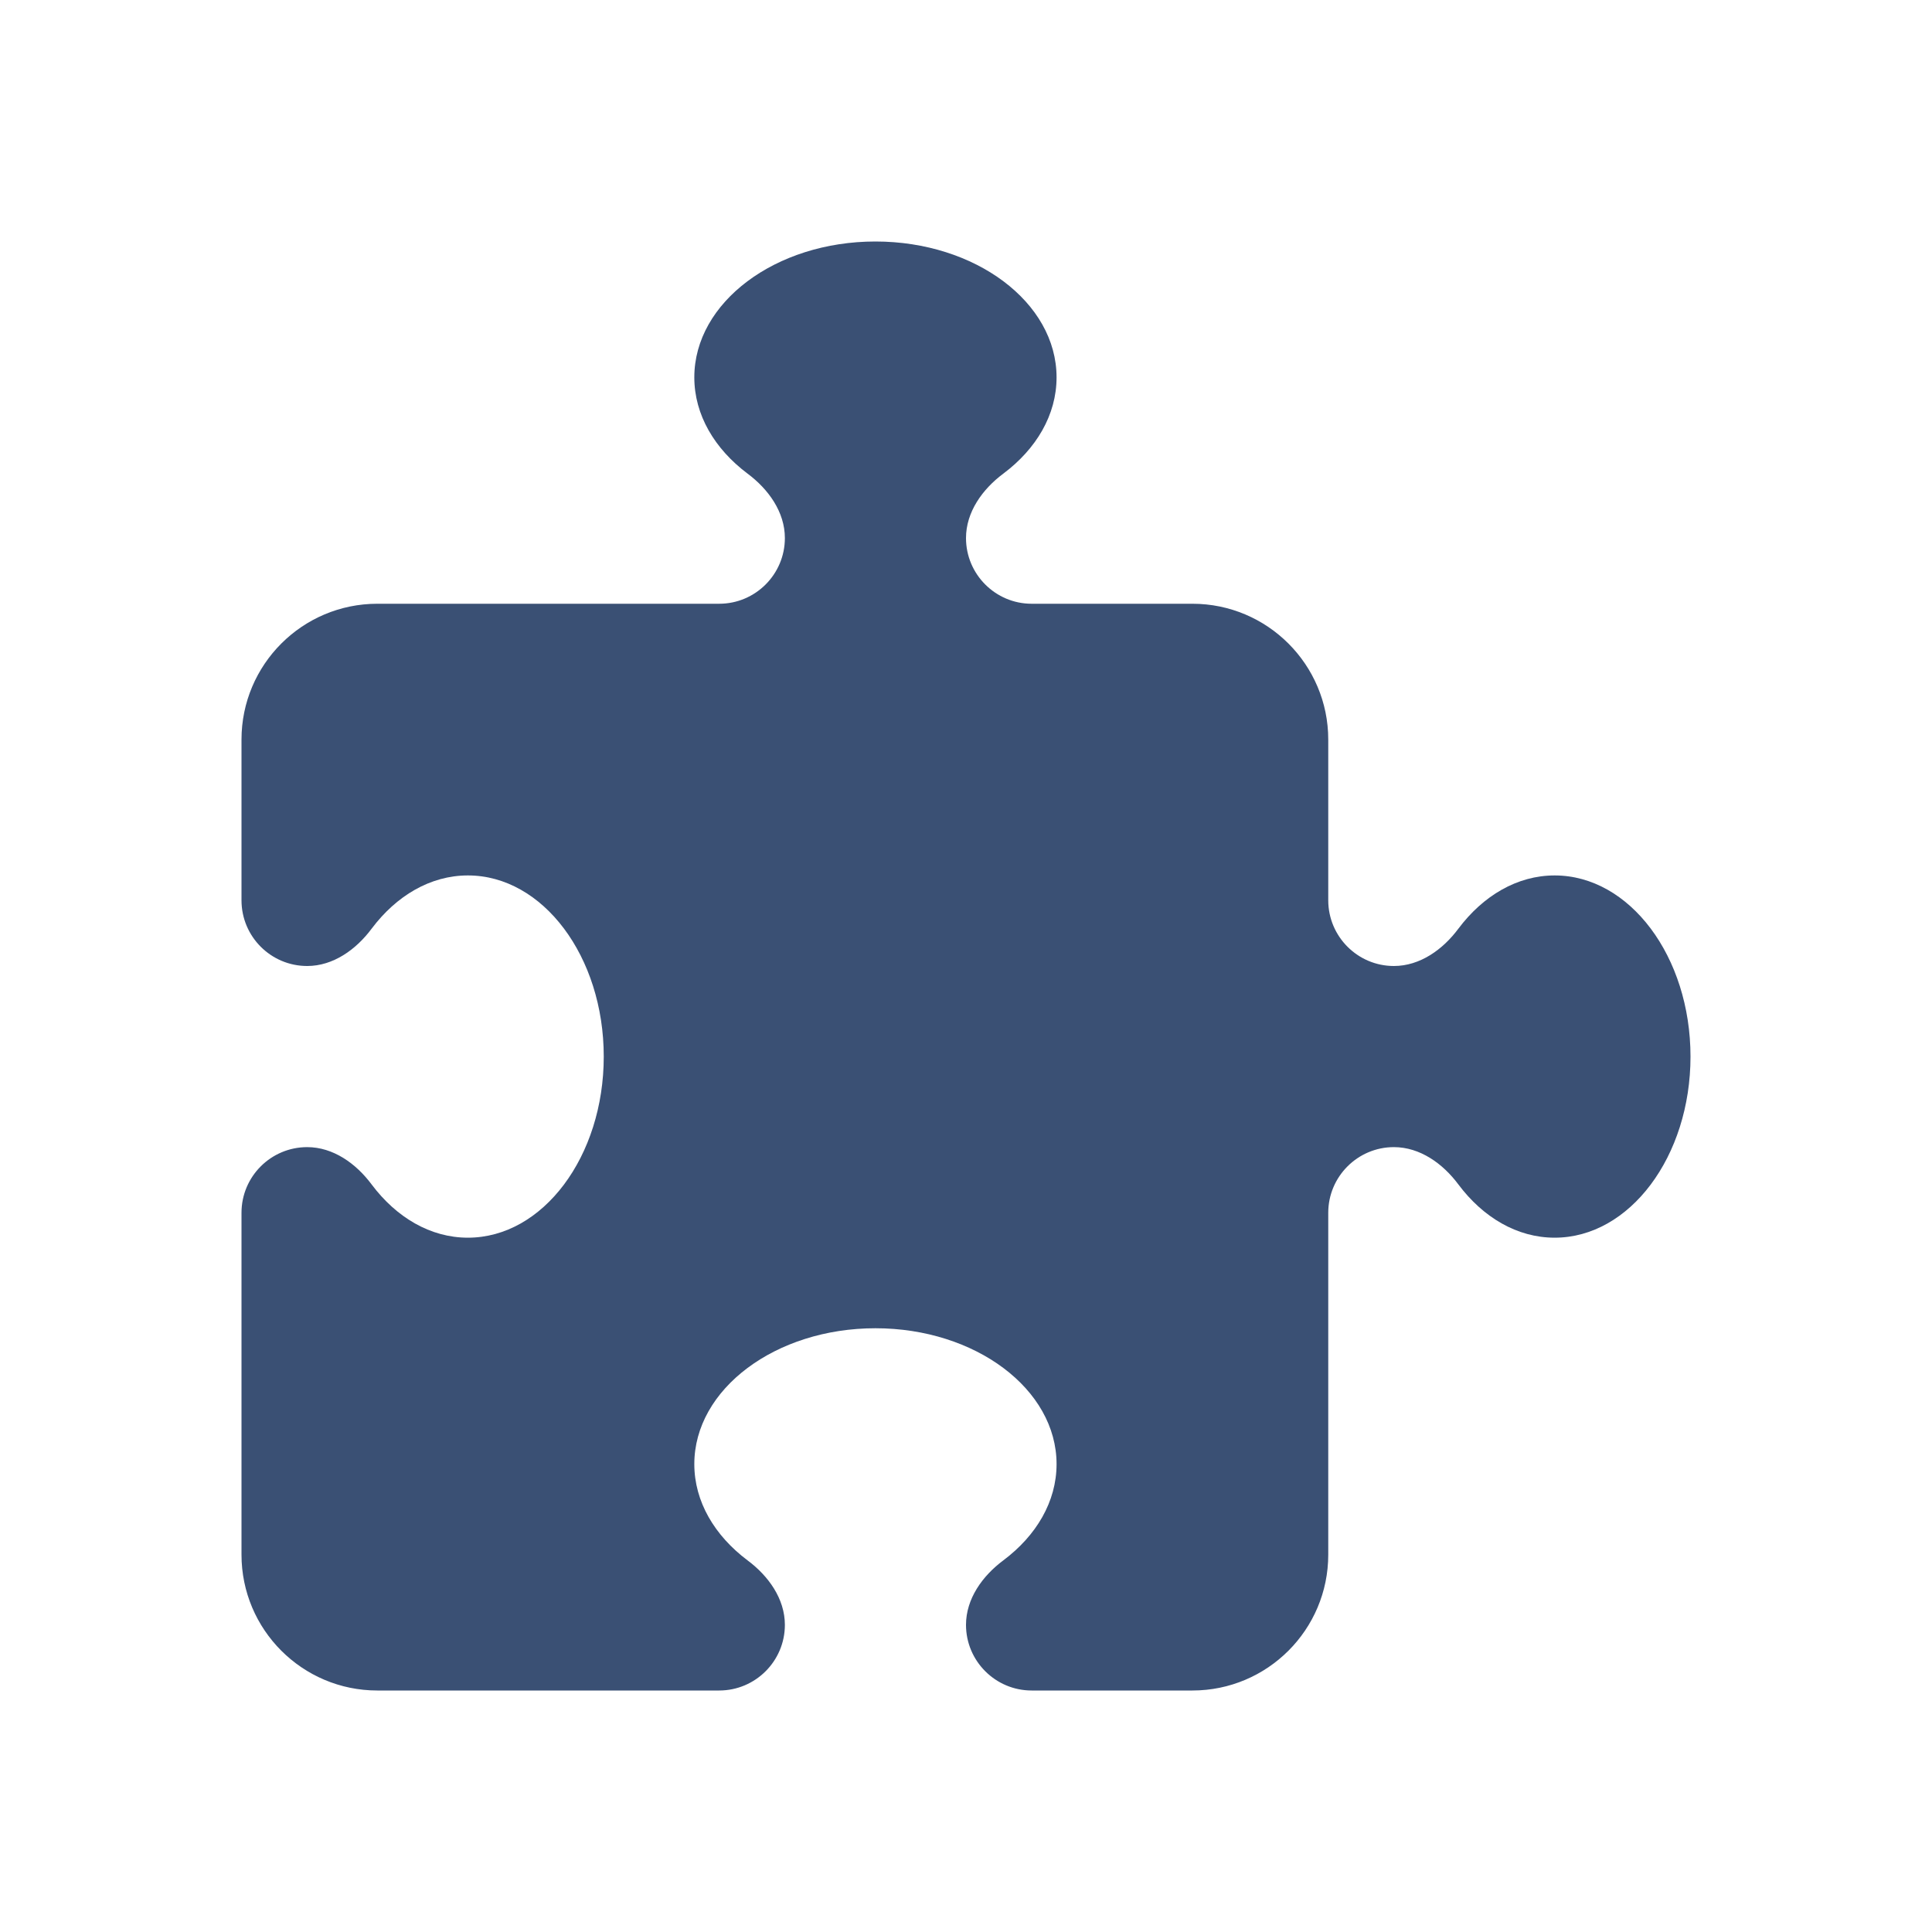 <svg xmlns="http://www.w3.org/2000/svg" width="32" height="32" viewBox="0 0 32 32" fill="none"><path d="M13 8.912C13 8.481 12.728 8.102 12.381 7.844C11.838 7.436 11.5 6.873 11.5 6.25C11.5 5.008 12.845 4 14.5 4C16.155 4 17.5 5.008 17.5 6.25C17.5 6.873 17.163 7.436 16.619 7.844C16.272 8.102 16 8.481 16 8.912C16 9.512 16.488 10 17.087 10H19.75C20.992 10 22 11.008 22 12.25V14.912C22 15.512 22.488 16 23.087 16C23.519 16 23.898 15.728 24.156 15.381C24.564 14.838 25.127 14.5 25.75 14.5C26.992 14.5 28 15.845 28 17.5C28 19.155 26.992 20.5 25.75 20.5C25.127 20.5 24.564 20.163 24.156 19.619C23.898 19.272 23.519 19 23.087 19C22.488 19 22 19.488 22 20.087V25.75C22 26.992 20.992 28 19.75 28H17.087C16.488 28 16 27.512 16 26.913C16 26.481 16.272 26.102 16.619 25.844C17.163 25.436 17.5 24.873 17.5 24.25C17.5 23.008 16.155 22 14.5 22C12.845 22 11.5 23.008 11.5 24.25C11.5 24.873 11.838 25.436 12.381 25.844C12.728 26.102 13 26.481 13 26.913C13 27.512 12.512 28 11.912 28H6.25C5.008 28 4 26.992 4 25.75V20.087C4 19.488 4.487 19 5.088 19C5.519 19 5.898 19.272 6.156 19.619C6.564 20.163 7.127 20.5 7.75 20.5C8.992 20.5 10 19.155 10 17.5C10 15.845 8.992 14.5 7.75 14.5C7.127 14.5 6.564 14.838 6.156 15.381C5.898 15.728 5.519 16 5.088 16C4.487 16 4 15.512 4 14.912V12.25C4 11.008 5.008 10 6.25 10H11.912C12.512 10 13 9.512 13 8.912Z" fill="#3A5074"></path></svg>